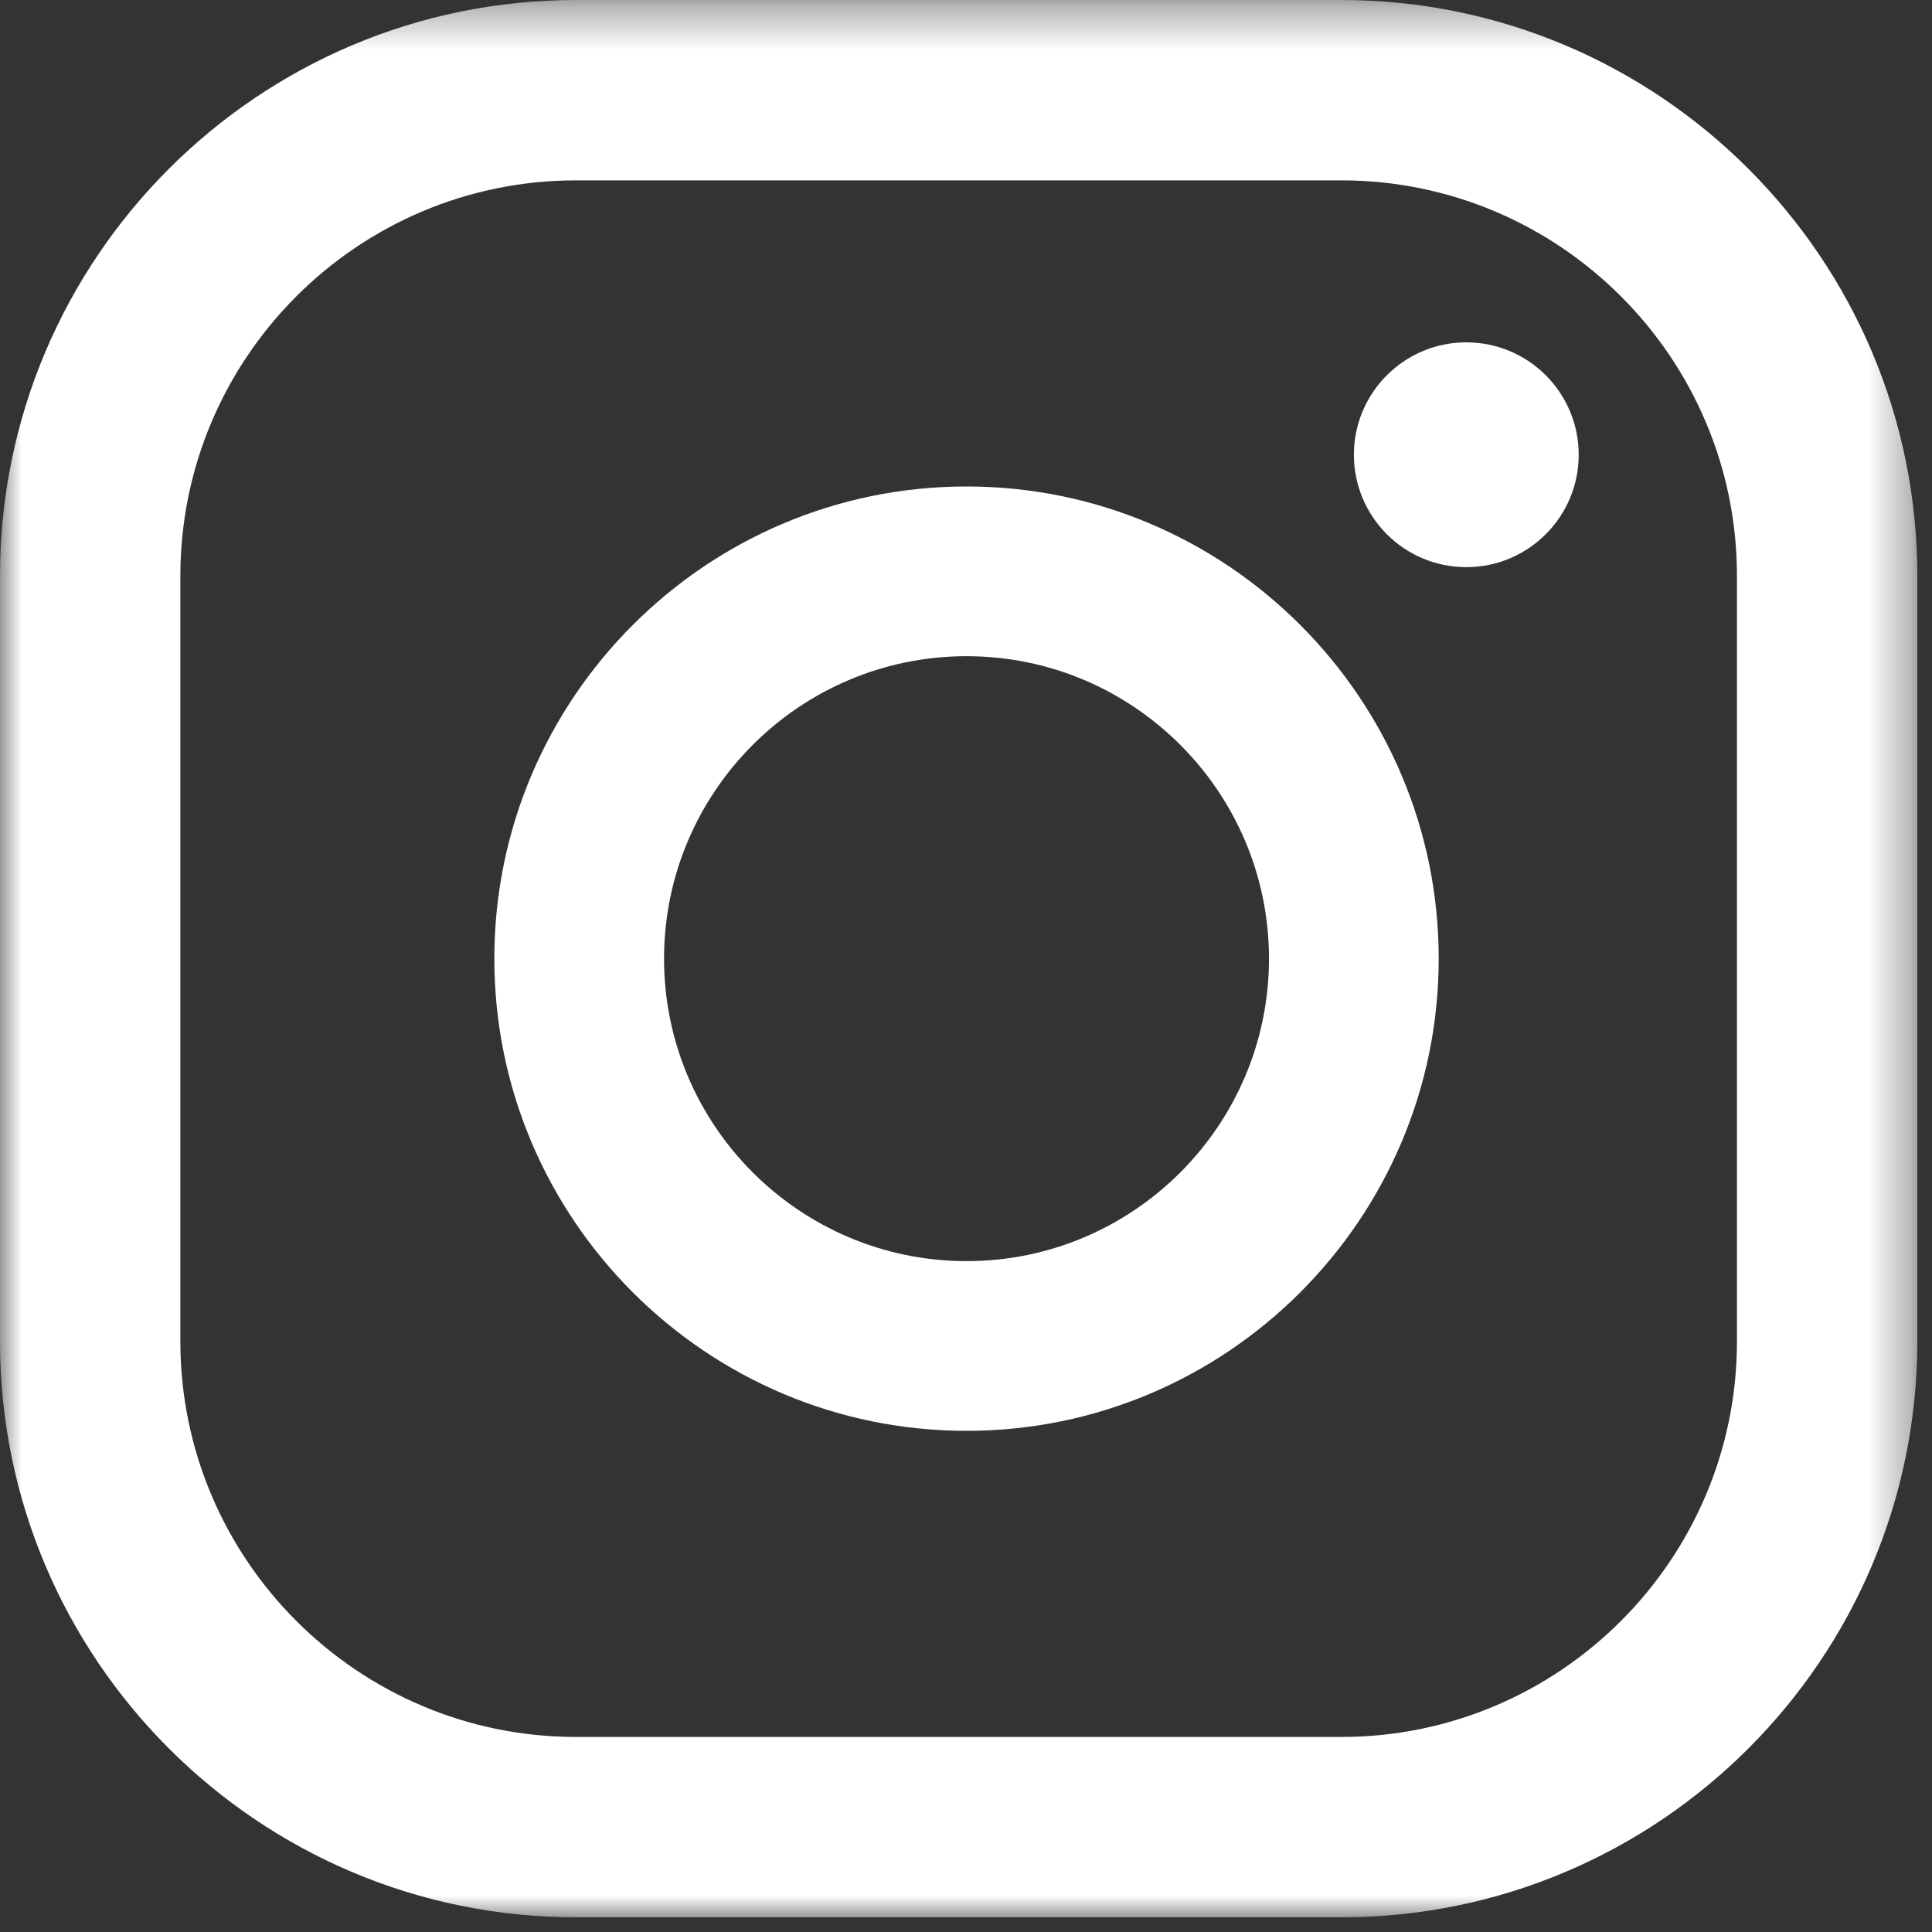 <svg xmlns="http://www.w3.org/2000/svg" xmlns:xlink="http://www.w3.org/1999/xlink" width="45" height="45" viewBox="0 0 45 45">
  <rect x="0" y="0" width="45" height="45" fill="#333333" stroke="none"/>
  <defs>
    <polygon id="ico-social-instagram-a" points="0 .342 44.658 .342 44.658 45 0 45"/>
  </defs>
  <g fill="none" fill-rule="evenodd" transform="translate(0 -1)">
    <path fill="#FFF" d="M34.153 8.974C32.707 8.974 31.535 10.146 31.535 11.592 31.535 13.037 32.707 14.21 34.153 14.21 35.598 14.21 36.771 13.037 36.771 11.592 36.771 10.146 35.598 8.974 34.153 8.974M22.513 30.374C18.628 30.374 15.467 27.214 15.467 23.329 15.467 19.444 18.628 16.284 22.513 16.284 26.397 16.284 29.557 19.444 29.557 23.329 29.557 27.214 26.397 30.374 22.513 30.374M22.513 12.331C16.449 12.331 11.514 17.265 11.514 23.329 11.514 29.393 16.449 34.327 22.513 34.327 28.576 34.327 33.51 29.393 33.51 23.329 33.51 17.265 28.576 12.331 22.513 12.331"/>
    <g transform="translate(0 .658)">
      <mask id="ico-social-instagram-b" fill="#fff">
        <use xlink:href="#ico-social-instagram-a"/>
      </mask>
      <path fill="#FFF" d="M13.414,4.543 C8.334,4.543 4.201,8.675 4.201,13.756 L4.201,31.586 C4.201,36.666 8.334,40.799 13.414,40.799 L31.243,40.799 C36.323,40.799 40.457,36.666 40.457,31.586 L40.457,13.756 C40.457,8.675 36.323,4.543 31.243,4.543 L13.414,4.543 Z M31.243,45 L13.414,45 C6.017,45 0,38.982 0,31.586 L0,13.756 C0,6.358 6.017,0.342 13.414,0.342 L31.243,0.342 C38.64,0.342 44.658,6.358 44.658,13.756 L44.658,31.586 C44.658,38.982 38.64,45 31.243,45 L31.243,45 Z" mask="url(#ico-social-instagram-b)"/>
    </g>
  </g>
</svg>
